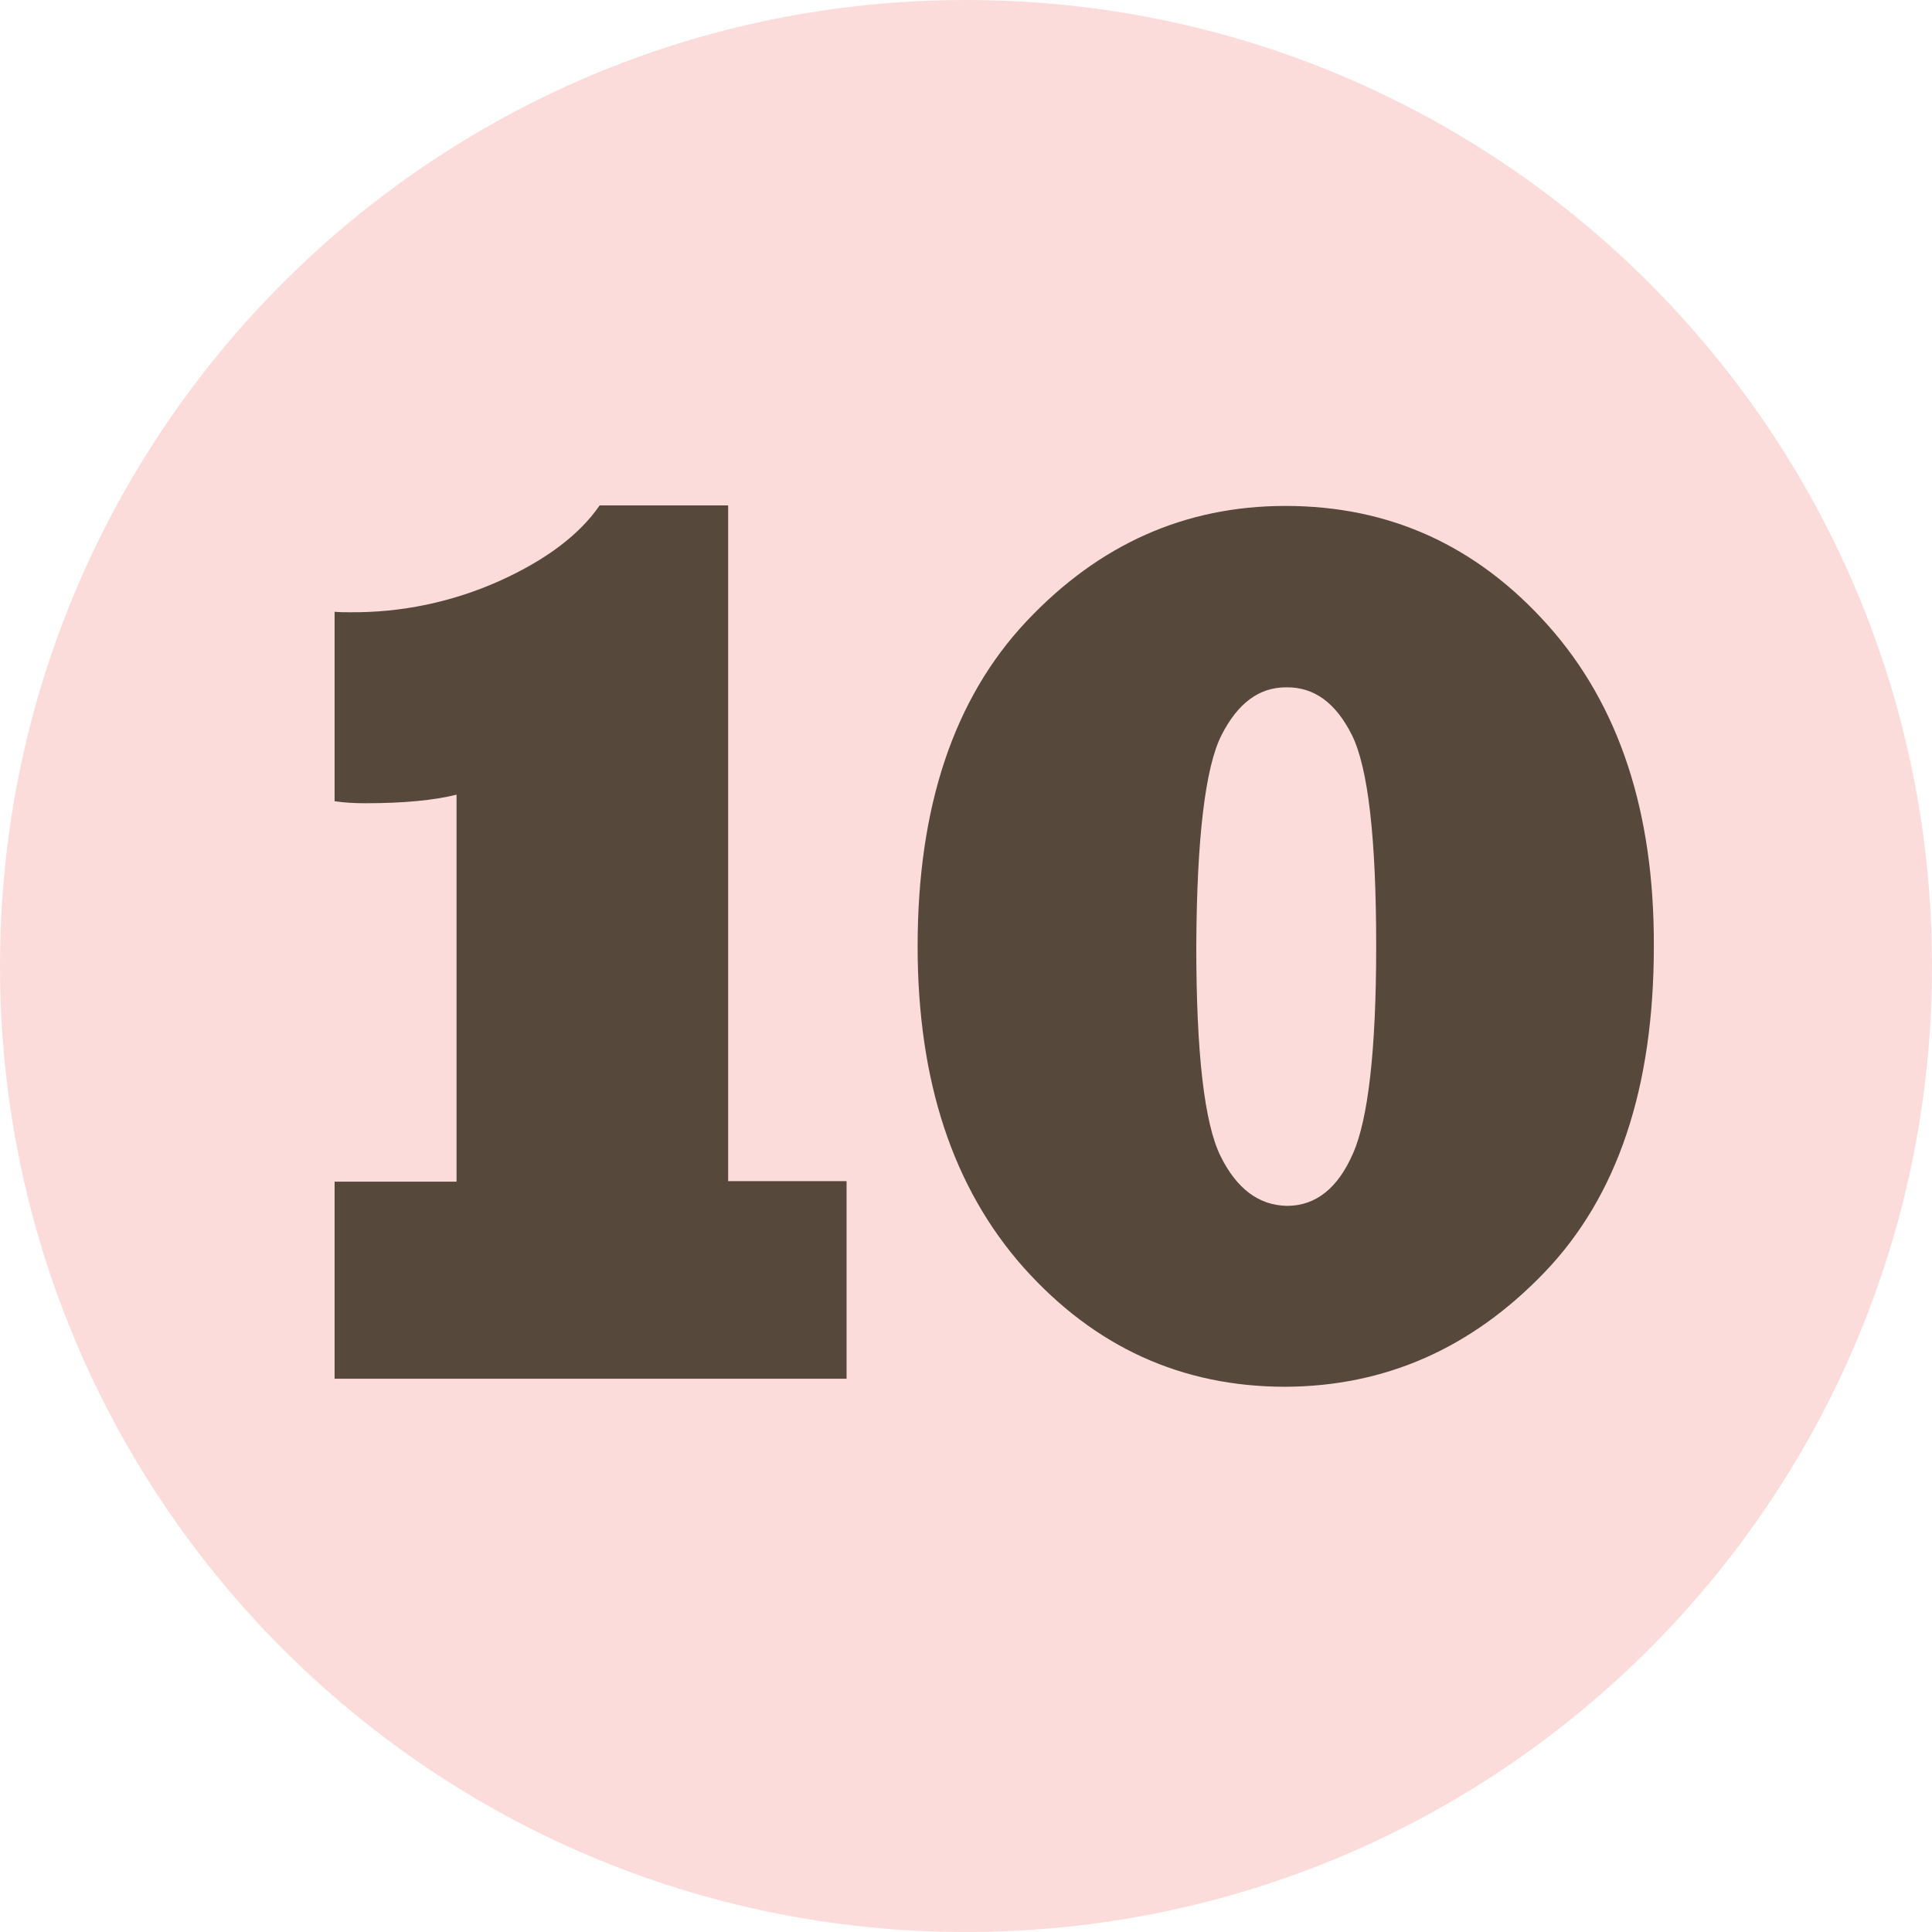 <?xml version="1.0" encoding="utf-8"?>
<!-- Generator: Adobe Illustrator 27.5.0, SVG Export Plug-In . SVG Version: 6.00 Build 0)  -->
<svg version="1.1" id="Layer_1" xmlns="http://www.w3.org/2000/svg" xmlns:xlink="http://www.w3.org/1999/xlink" x="0px" y="0px"
	 viewBox="0 0 383.4 383.4" style="enable-background:new 0 0 383.4 383.4;" xml:space="preserve">
<style type="text/css">
	.st0{fill:#FCDCDB;}
	.st1{fill:#56483A;}
</style>
<g id="Layer_2_00000115507207912977732420000008694881964064940948_">
	<g id="Layer_1-2">
		<path class="st0" d="M191.7,0C85.8,0,0,85.8,0,191.7s85.8,191.7,191.7,191.7s191.7-85.8,191.7-191.7l0,0l0,0
			C383.4,85.8,297.6,0,191.7,0C191.7,0,191.7,0,191.7,0z"/>
	</g>
	<g id="Layer_12_copy">
		<g id="Layer_2_copy_11">
			<path class="st1" d="M168,273.6H66.4v-39.1h24.2v-76.8c-4.4,1.1-10.4,1.7-18.1,1.7c-2,0-4.1-0.1-6.1-0.4v-37.6c1,0.1,2,0.1,3,0.1
				c10.2,0.1,20.3-2,29.7-6.2c9.3-4.2,15.9-9.2,19.9-15h25.5v134.1H168V273.6z"/>
			<path class="st1" d="M182.1,187.8c0-27.7,7.2-49.2,21.6-64.5s31.5-22.9,51.4-22.9c20.7,0,38,7.9,52.1,23.7s21.1,37,21,63.7
				c0,28.1-7.2,49.6-21.7,64.7c-14.5,15.1-31.6,22.6-51.4,22.7c-20.6,0-37.9-7.9-52-23.7C189.1,235.7,182.1,214.5,182.1,187.8z
				 M237.4,187.8c0,21.2,1.6,35.1,4.8,41.6c3.2,6.5,7.6,9.8,13.2,9.9c5.7,0,10.1-3.5,13.1-10.4c3-6.8,4.6-20.5,4.6-41.1
				c0-21.5-1.6-35.4-4.8-41.9c-3.2-6.4-7.5-9.6-13.1-9.5c-5.4,0-9.6,3.2-12.8,9.5C239.2,152.2,237.5,166.2,237.4,187.8z"/>
		</g>
	</g>
</g>
</svg>
